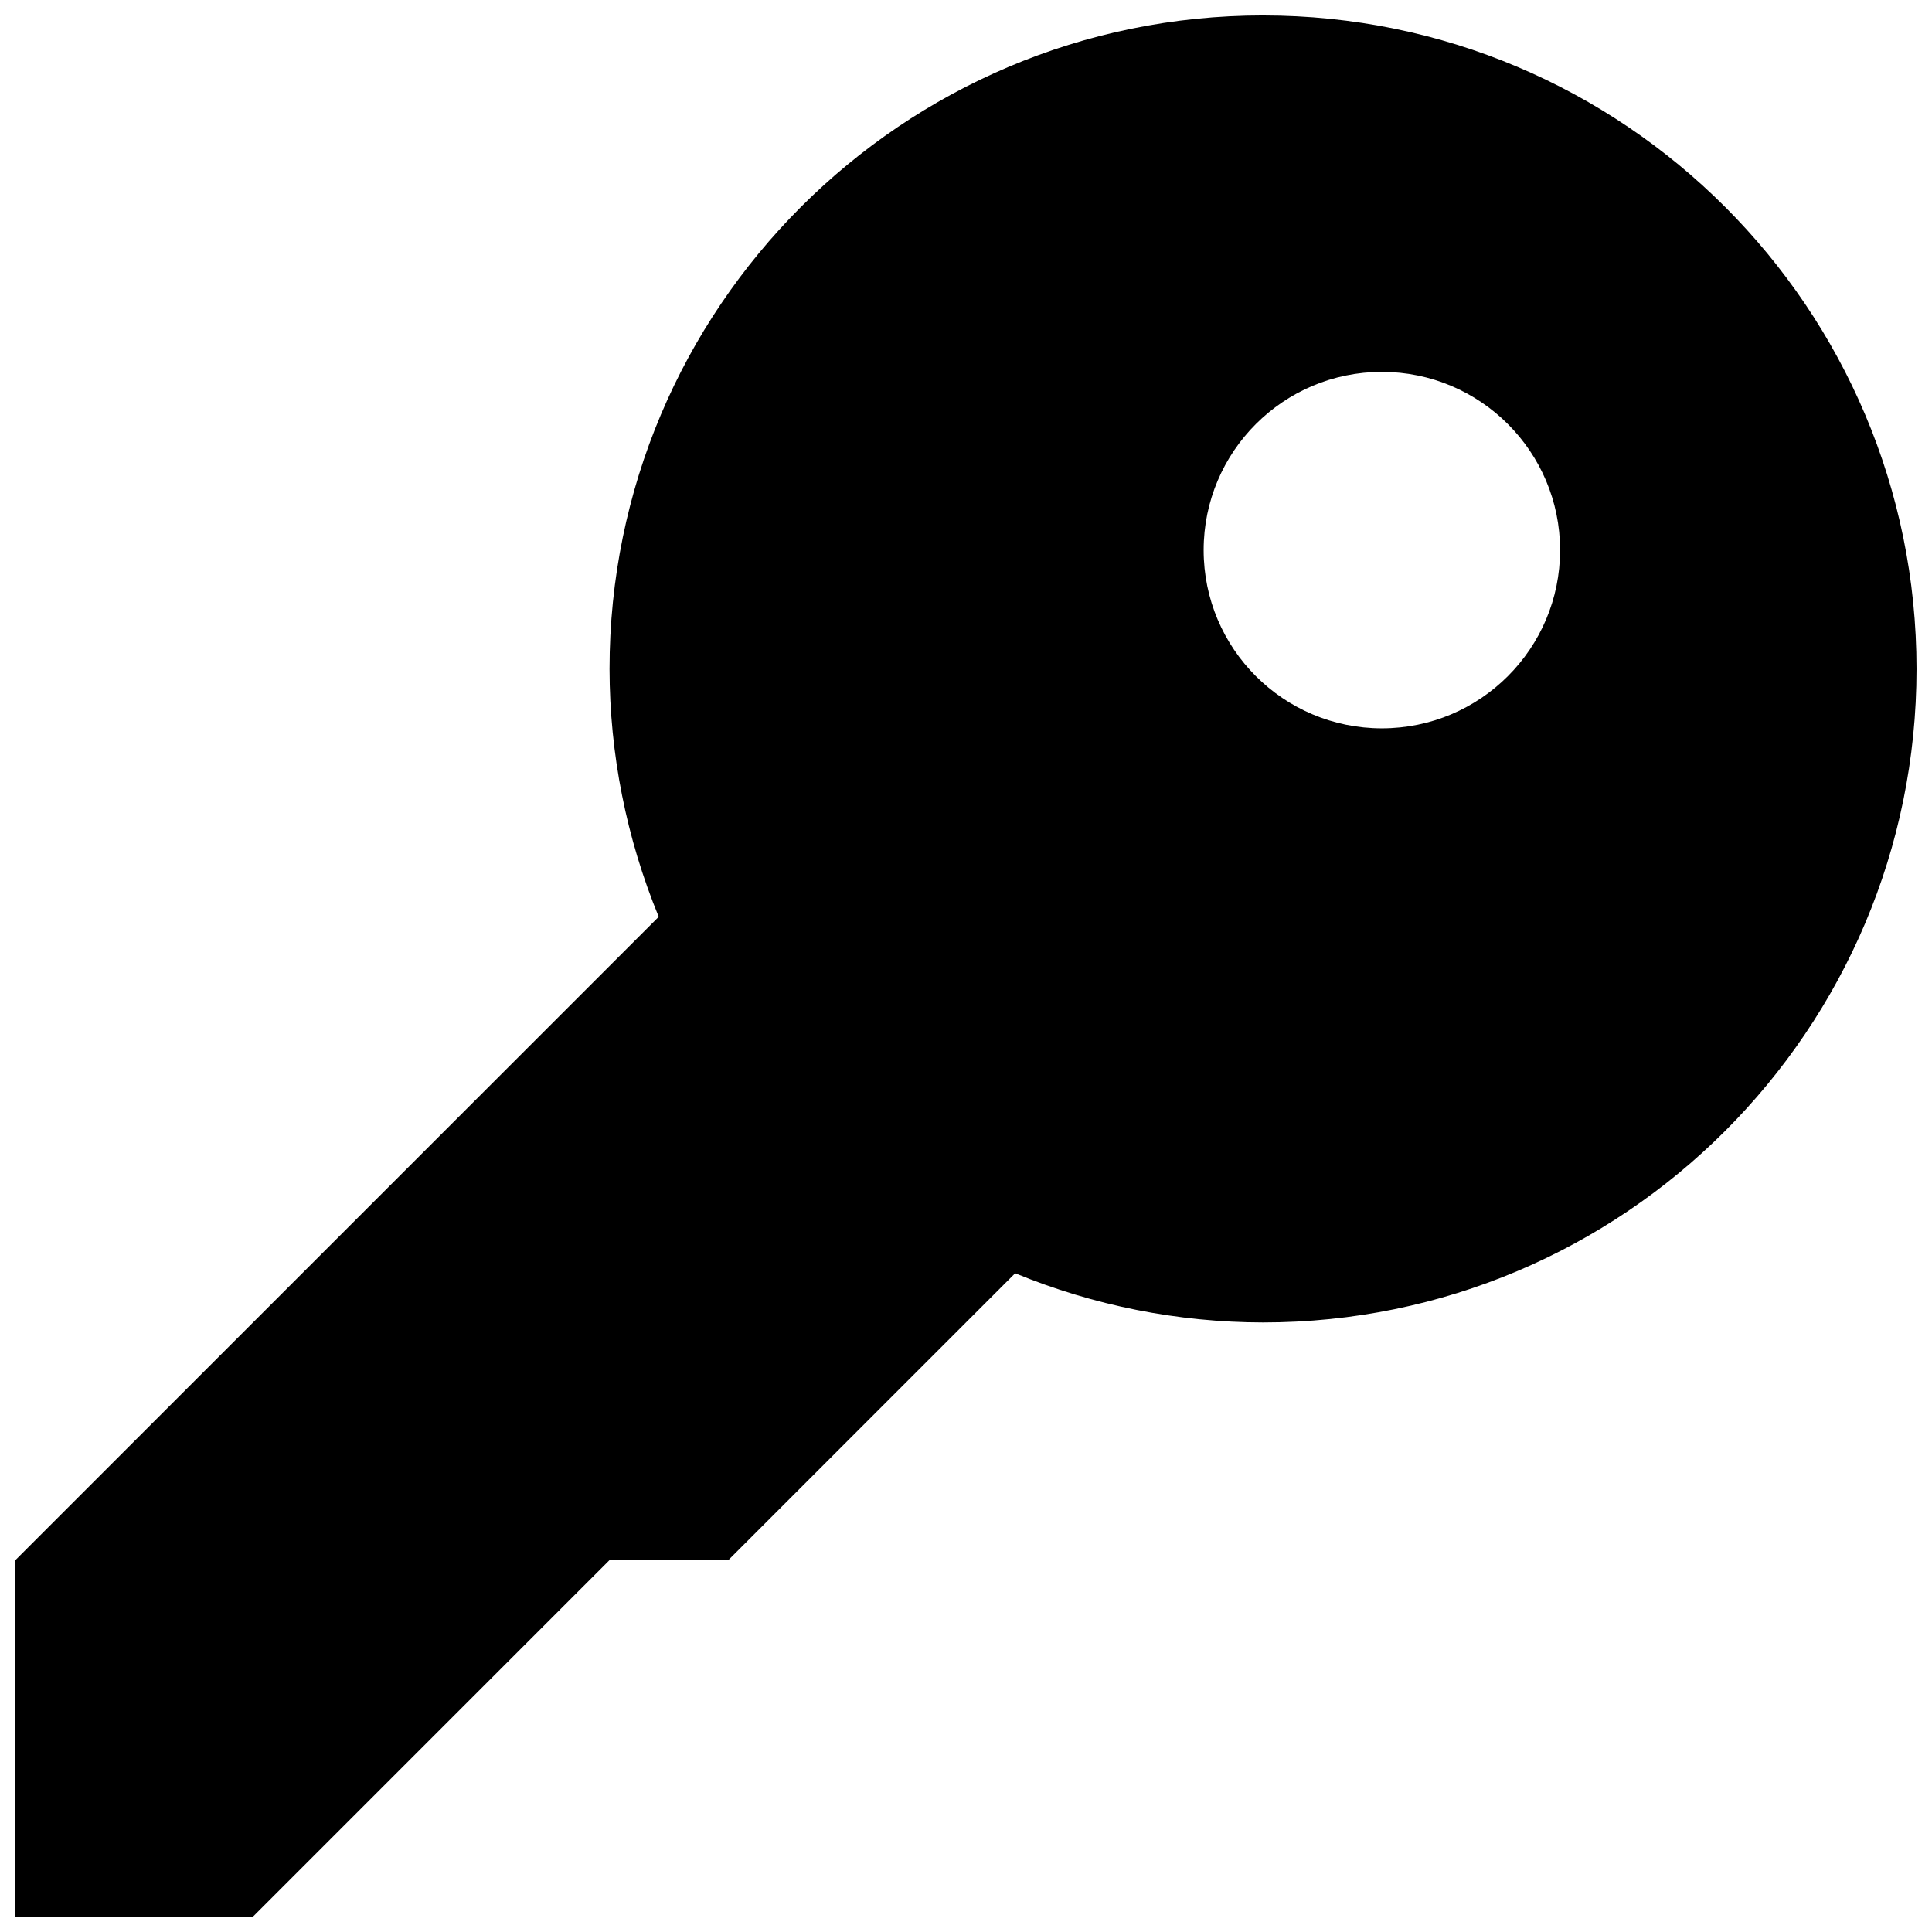 <?xml version="1.0" encoding="UTF-8"?>
<!-- Uploaded to: ICON Repo, www.svgrepo.com, Generator: ICON Repo Mixer Tools -->
<svg width="800px" height="800px" version="1.1" viewBox="144 144 512 512" xmlns="http://www.w3.org/2000/svg">
 <defs>
  <clipPath id="a">
   <path d="m148.09 148.09h503.81v503.81h-503.81z"/>
  </clipPath>
 </defs>
 <g clip-path="url(#a)">
  <path d="m478.72 148.09c-47.824 0-91.105 19.398-122.45 50.738-31.34 31.34-50.738 74.621-50.738 122.45 0.031 22.535 4.461 44.848 13.035 65.684l-170.48 170.48v94.465h62.977l94.465-94.465h31.488l76.012-76.012c20.84 8.578 43.148 13.004 65.684 13.035 47.824 0 91.105-19.395 122.45-50.734 31.344-31.34 50.738-74.625 50.738-122.45 0-47.824-19.395-91.105-50.738-122.45-31.34-31.34-74.621-50.738-122.45-50.738zm31.488 94.465c26.086 0 47.23 21.148 47.23 47.23 0 26.086-21.145 47.234-47.23 47.234-26.086 0-47.23-21.148-47.23-47.234 0-26.082 21.145-47.23 47.23-47.23z" fill-rule="evenodd"/>
 </g>
</svg>
